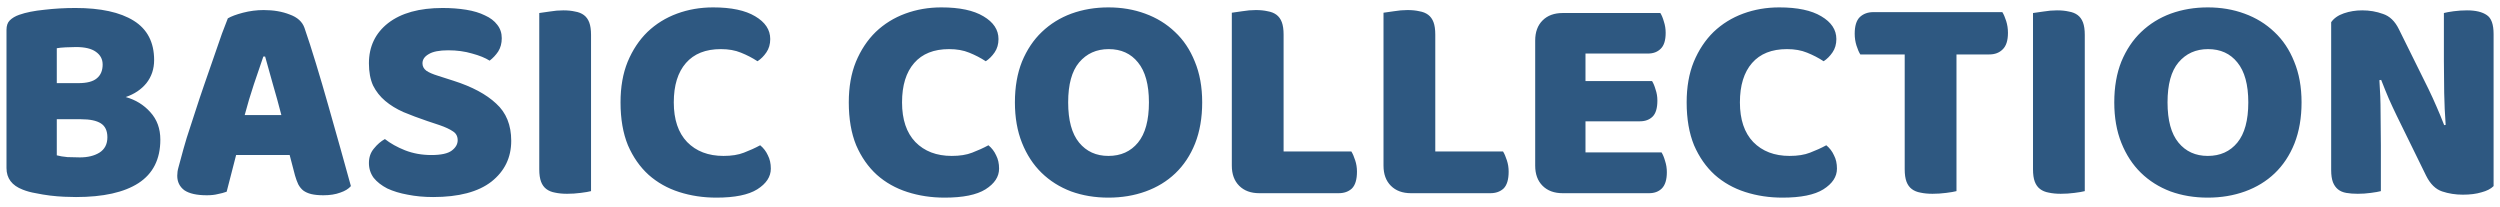 <?xml version="1.0" encoding="UTF-8"?> <svg xmlns="http://www.w3.org/2000/svg" width="169" height="14" viewBox="0 0 169 14" fill="none"> <path d="M3.839 10.5C4.025 10.553 4.265 10.593 4.559 10.62C4.852 10.633 5.132 10.64 5.399 10.64C5.932 10.64 6.372 10.533 6.719 10.32C7.079 10.093 7.259 9.747 7.259 9.28C7.259 8.84 7.112 8.527 6.819 8.34C6.525 8.153 6.079 8.06 5.479 8.06H3.839V10.5ZM3.839 5.62H5.299C5.872 5.62 6.285 5.513 6.539 5.3C6.805 5.087 6.939 4.773 6.939 4.36C6.939 4 6.785 3.713 6.479 3.5C6.185 3.287 5.739 3.18 5.139 3.18C4.939 3.18 4.705 3.187 4.439 3.2C4.185 3.213 3.985 3.233 3.839 3.26V5.62ZM5.139 13.32C4.912 13.32 4.645 13.313 4.339 13.3C4.032 13.287 3.712 13.26 3.379 13.22C3.059 13.18 2.739 13.127 2.419 13.06C2.099 13.007 1.805 12.927 1.539 12.82C0.805 12.54 0.439 12.053 0.439 11.36V2.02C0.439 1.74 0.512 1.527 0.659 1.38C0.819 1.22 1.032 1.093 1.299 1C1.752 0.84 2.319 0.727 2.999 0.66C3.679 0.58 4.379 0.54 5.099 0.54C6.805 0.54 8.119 0.827 9.039 1.4C9.959 1.973 10.419 2.86 10.419 4.06C10.419 4.66 10.245 5.18 9.899 5.62C9.552 6.047 9.085 6.36 8.499 6.56C9.165 6.747 9.719 7.087 10.159 7.58C10.612 8.073 10.839 8.693 10.839 9.44C10.839 10.76 10.345 11.74 9.359 12.38C8.385 13.007 6.979 13.32 5.139 13.32ZM15.402 1.24C15.628 1.107 15.968 0.98 16.422 0.86C16.888 0.74 17.355 0.68 17.822 0.68C18.488 0.68 19.075 0.78 19.581 0.98C20.102 1.167 20.435 1.467 20.581 1.88C20.822 2.573 21.081 3.38 21.361 4.3C21.642 5.22 21.922 6.173 22.201 7.16C22.482 8.133 22.755 9.1 23.021 10.06C23.288 11.007 23.521 11.847 23.721 12.58C23.561 12.767 23.322 12.913 23.002 13.02C22.681 13.14 22.302 13.2 21.861 13.2C21.541 13.2 21.268 13.173 21.041 13.12C20.828 13.067 20.648 12.987 20.502 12.88C20.368 12.773 20.255 12.633 20.162 12.46C20.081 12.287 20.008 12.087 19.942 11.86L19.581 10.48H15.961C15.855 10.88 15.748 11.293 15.642 11.72C15.535 12.147 15.428 12.56 15.322 12.96C15.135 13.027 14.935 13.08 14.722 13.12C14.521 13.173 14.275 13.2 13.982 13.2C13.302 13.2 12.795 13.087 12.461 12.86C12.142 12.62 11.982 12.293 11.982 11.88C11.982 11.693 12.008 11.507 12.062 11.32C12.115 11.133 12.175 10.913 12.242 10.66C12.335 10.3 12.461 9.853 12.621 9.32C12.795 8.787 12.982 8.213 13.181 7.6C13.382 6.973 13.595 6.333 13.822 5.68C14.048 5.027 14.261 4.413 14.461 3.84C14.662 3.253 14.841 2.733 15.002 2.28C15.175 1.827 15.308 1.48 15.402 1.24ZM17.802 3.82C17.615 4.38 17.401 5.007 17.162 5.7C16.935 6.38 16.728 7.073 16.541 7.78H19.021C18.835 7.06 18.642 6.36 18.442 5.68C18.255 4.987 18.081 4.367 17.922 3.82H17.802ZM28.879 8.18C28.292 7.98 27.759 7.78 27.279 7.58C26.799 7.367 26.385 7.113 26.039 6.82C25.692 6.527 25.419 6.18 25.219 5.78C25.032 5.367 24.939 4.867 24.939 4.28C24.939 3.147 25.372 2.24 26.239 1.56C27.119 0.88 28.345 0.54 29.919 0.54C30.492 0.54 31.025 0.58 31.519 0.66C32.012 0.74 32.432 0.867 32.779 1.04C33.139 1.2 33.419 1.413 33.619 1.68C33.819 1.933 33.919 2.233 33.919 2.58C33.919 2.927 33.839 3.227 33.679 3.48C33.519 3.72 33.325 3.927 33.099 4.1C32.805 3.913 32.412 3.753 31.919 3.62C31.425 3.473 30.885 3.4 30.299 3.4C29.699 3.4 29.259 3.487 28.979 3.66C28.699 3.82 28.559 4.027 28.559 4.28C28.559 4.48 28.645 4.647 28.819 4.78C28.992 4.9 29.252 5.013 29.599 5.12L30.659 5.46C31.912 5.86 32.872 6.373 33.539 7C34.219 7.613 34.559 8.453 34.559 9.52C34.559 10.653 34.112 11.573 33.219 12.28C32.325 12.973 31.012 13.32 29.279 13.32C28.665 13.32 28.092 13.267 27.559 13.16C27.039 13.067 26.579 12.927 26.179 12.74C25.792 12.54 25.485 12.3 25.259 12.02C25.045 11.727 24.939 11.393 24.939 11.02C24.939 10.633 25.052 10.307 25.279 10.04C25.505 9.76 25.752 9.547 26.019 9.4C26.392 9.693 26.845 9.947 27.379 10.16C27.925 10.373 28.519 10.48 29.159 10.48C29.812 10.48 30.272 10.38 30.539 10.18C30.805 9.98 30.939 9.747 30.939 9.48C30.939 9.213 30.832 9.013 30.619 8.88C30.405 8.733 30.105 8.593 29.719 8.46L28.879 8.18ZM39.954 12.92C39.808 12.96 39.574 13 39.254 13.04C38.948 13.08 38.641 13.1 38.334 13.1C38.028 13.1 37.754 13.073 37.514 13.02C37.288 12.98 37.094 12.9 36.934 12.78C36.774 12.66 36.654 12.493 36.574 12.28C36.494 12.067 36.454 11.787 36.454 11.44V0.88C36.601 0.853 36.834 0.82 37.154 0.78C37.474 0.727 37.781 0.7 38.074 0.7C38.381 0.7 38.648 0.727 38.874 0.78C39.114 0.82 39.314 0.9 39.474 1.02C39.634 1.14 39.754 1.307 39.834 1.52C39.914 1.733 39.954 2.013 39.954 2.36V12.92ZM48.728 3.32C47.701 3.32 46.915 3.633 46.368 4.26C45.821 4.887 45.548 5.773 45.548 6.92C45.548 8.08 45.848 8.973 46.448 9.6C47.061 10.227 47.881 10.54 48.908 10.54C49.455 10.54 49.915 10.467 50.288 10.32C50.675 10.173 51.041 10.007 51.388 9.82C51.615 10.007 51.788 10.233 51.908 10.5C52.041 10.753 52.108 11.053 52.108 11.4C52.108 11.947 51.801 12.413 51.188 12.8C50.588 13.173 49.668 13.36 48.428 13.36C47.535 13.36 46.695 13.233 45.908 12.98C45.121 12.727 44.435 12.34 43.848 11.82C43.261 11.287 42.795 10.62 42.448 9.82C42.115 9.007 41.948 8.04 41.948 6.92C41.948 5.88 42.108 4.967 42.428 4.18C42.761 3.38 43.208 2.707 43.768 2.16C44.341 1.613 45.008 1.2 45.768 0.92C46.528 0.64 47.341 0.5 48.208 0.5C49.435 0.5 50.381 0.7 51.048 1.1C51.728 1.5 52.068 2.013 52.068 2.64C52.068 2.987 51.981 3.287 51.808 3.54C51.635 3.793 51.435 3.993 51.208 4.14C50.861 3.913 50.488 3.72 50.088 3.56C49.701 3.4 49.248 3.32 48.728 3.32ZM64.158 3.32C63.131 3.32 62.344 3.633 61.798 4.26C61.251 4.887 60.978 5.773 60.978 6.92C60.978 8.08 61.278 8.973 61.878 9.6C62.491 10.227 63.311 10.54 64.338 10.54C64.884 10.54 65.344 10.467 65.718 10.32C66.104 10.173 66.471 10.007 66.818 9.82C67.044 10.007 67.218 10.233 67.338 10.5C67.471 10.753 67.538 11.053 67.538 11.4C67.538 11.947 67.231 12.413 66.618 12.8C66.018 13.173 65.098 13.36 63.858 13.36C62.964 13.36 62.124 13.233 61.338 12.98C60.551 12.727 59.864 12.34 59.278 11.82C58.691 11.287 58.224 10.62 57.878 9.82C57.544 9.007 57.378 8.04 57.378 6.92C57.378 5.88 57.538 4.967 57.858 4.18C58.191 3.38 58.638 2.707 59.198 2.16C59.771 1.613 60.438 1.2 61.198 0.92C61.958 0.64 62.771 0.5 63.638 0.5C64.864 0.5 65.811 0.7 66.478 1.1C67.158 1.5 67.498 2.013 67.498 2.64C67.498 2.987 67.411 3.287 67.238 3.54C67.064 3.793 66.864 3.993 66.638 4.14C66.291 3.913 65.918 3.72 65.518 3.56C65.131 3.4 64.678 3.32 64.158 3.32ZM68.608 6.92C68.608 5.88 68.768 4.96 69.088 4.16C69.421 3.36 69.868 2.693 70.428 2.16C71.001 1.613 71.668 1.2 72.428 0.92C73.201 0.64 74.035 0.5 74.928 0.5C75.822 0.5 76.648 0.64 77.408 0.92C78.181 1.2 78.855 1.613 79.428 2.16C80.001 2.693 80.448 3.36 80.768 4.16C81.102 4.96 81.268 5.88 81.268 6.92C81.268 7.96 81.108 8.887 80.788 9.7C80.468 10.5 80.022 11.173 79.448 11.72C78.888 12.253 78.222 12.66 77.448 12.94C76.675 13.22 75.835 13.36 74.928 13.36C74.022 13.36 73.181 13.22 72.408 12.94C71.635 12.647 70.968 12.227 70.408 11.68C69.848 11.133 69.408 10.46 69.088 9.66C68.768 8.86 68.608 7.947 68.608 6.92ZM72.208 6.92C72.208 8.133 72.455 9.04 72.948 9.64C73.442 10.24 74.102 10.54 74.928 10.54C75.768 10.54 76.435 10.24 76.928 9.64C77.421 9.04 77.668 8.133 77.668 6.92C77.668 5.72 77.421 4.82 76.928 4.22C76.448 3.62 75.788 3.32 74.948 3.32C74.121 3.32 73.455 3.62 72.948 4.22C72.455 4.807 72.208 5.707 72.208 6.92ZM85.131 13.06C84.557 13.06 84.104 12.893 83.771 12.56C83.437 12.227 83.271 11.773 83.271 11.2V0.86C83.417 0.833 83.651 0.8 83.971 0.76C84.291 0.707 84.597 0.68 84.891 0.68C85.197 0.68 85.464 0.707 85.691 0.76C85.931 0.8 86.131 0.88 86.291 1C86.451 1.12 86.571 1.287 86.651 1.5C86.731 1.713 86.771 1.993 86.771 2.34V10.24H91.351C91.444 10.387 91.531 10.587 91.611 10.84C91.691 11.08 91.731 11.333 91.731 11.6C91.731 12.133 91.617 12.513 91.391 12.74C91.164 12.953 90.864 13.06 90.491 13.06H85.131ZM95.385 13.06C94.811 13.06 94.358 12.893 94.025 12.56C93.691 12.227 93.525 11.773 93.525 11.2V0.86C93.671 0.833 93.905 0.8 94.225 0.76C94.545 0.707 94.851 0.68 95.145 0.68C95.451 0.68 95.718 0.707 95.945 0.76C96.185 0.8 96.385 0.88 96.545 1C96.705 1.12 96.825 1.287 96.905 1.5C96.985 1.713 97.025 1.993 97.025 2.34V10.24H101.605C101.698 10.387 101.785 10.587 101.865 10.84C101.945 11.08 101.985 11.333 101.985 11.6C101.985 12.133 101.871 12.513 101.645 12.74C101.418 12.953 101.118 13.06 100.745 13.06H95.385ZM103.779 2.74C103.779 2.167 103.945 1.713 104.279 1.38C104.612 1.047 105.065 0.88 105.639 0.88H112.239C112.332 1.027 112.412 1.22 112.479 1.46C112.559 1.7 112.599 1.953 112.599 2.22C112.599 2.727 112.485 3.087 112.259 3.3C112.045 3.513 111.759 3.62 111.399 3.62H107.179V5.48H111.679C111.772 5.627 111.852 5.82 111.919 6.06C111.999 6.287 112.039 6.533 112.039 6.8C112.039 7.307 111.932 7.667 111.719 7.88C111.505 8.093 111.219 8.2 110.859 8.2H107.179V10.3H112.319C112.412 10.447 112.492 10.64 112.559 10.88C112.639 11.12 112.679 11.373 112.679 11.64C112.679 12.147 112.565 12.513 112.339 12.74C112.125 12.953 111.839 13.06 111.479 13.06H105.639C105.065 13.06 104.612 12.893 104.279 12.56C103.945 12.227 103.779 11.773 103.779 11.2V2.74ZM120.798 3.32C119.772 3.32 118.985 3.633 118.438 4.26C117.892 4.887 117.618 5.773 117.618 6.92C117.618 8.08 117.918 8.973 118.518 9.6C119.132 10.227 119.952 10.54 120.978 10.54C121.525 10.54 121.985 10.467 122.358 10.32C122.745 10.173 123.112 10.007 123.458 9.82C123.685 10.007 123.858 10.233 123.978 10.5C124.112 10.753 124.178 11.053 124.178 11.4C124.178 11.947 123.872 12.413 123.258 12.8C122.658 13.173 121.738 13.36 120.498 13.36C119.605 13.36 118.765 13.233 117.978 12.98C117.192 12.727 116.505 12.34 115.918 11.82C115.332 11.287 114.865 10.62 114.518 9.82C114.185 9.007 114.018 8.04 114.018 6.92C114.018 5.88 114.178 4.967 114.498 4.18C114.832 3.38 115.278 2.707 115.838 2.16C116.412 1.613 117.078 1.2 117.838 0.92C118.598 0.64 119.412 0.5 120.278 0.5C121.505 0.5 122.452 0.7 123.118 1.1C123.798 1.5 124.138 2.013 124.138 2.64C124.138 2.987 124.052 3.287 123.878 3.54C123.705 3.793 123.505 3.993 123.278 4.14C122.932 3.913 122.558 3.72 122.158 3.56C121.772 3.4 121.318 3.32 120.798 3.32ZM125.758 3.68C125.664 3.533 125.578 3.333 125.498 3.08C125.418 2.827 125.378 2.56 125.378 2.28C125.378 1.76 125.491 1.387 125.718 1.16C125.958 0.933 126.264 0.82 126.638 0.82H135.358C135.451 0.967 135.538 1.167 135.618 1.42C135.698 1.673 135.738 1.94 135.738 2.22C135.738 2.74 135.618 3.113 135.378 3.34C135.151 3.567 134.851 3.68 134.478 3.68H132.258V12.92C132.111 12.96 131.878 13 131.558 13.04C131.251 13.08 130.944 13.1 130.638 13.1C130.331 13.1 130.058 13.073 129.818 13.02C129.591 12.98 129.398 12.9 129.238 12.78C129.078 12.66 128.958 12.493 128.878 12.28C128.798 12.067 128.758 11.787 128.758 11.44V3.68H125.758ZM140.931 12.92C140.784 12.96 140.551 13 140.231 13.04C139.924 13.08 139.618 13.1 139.311 13.1C139.004 13.1 138.731 13.073 138.491 13.02C138.264 12.98 138.071 12.9 137.911 12.78C137.751 12.66 137.631 12.493 137.551 12.28C137.471 12.067 137.431 11.787 137.431 11.44V0.88C137.578 0.853 137.811 0.82 138.131 0.78C138.451 0.727 138.758 0.7 139.051 0.7C139.358 0.7 139.624 0.727 139.851 0.78C140.091 0.82 140.291 0.9 140.451 1.02C140.611 1.14 140.731 1.307 140.811 1.52C140.891 1.733 140.931 2.013 140.931 2.36V12.92ZM142.925 6.92C142.925 5.88 143.085 4.96 143.405 4.16C143.738 3.36 144.185 2.693 144.745 2.16C145.318 1.613 145.985 1.2 146.745 0.92C147.518 0.64 148.351 0.5 149.245 0.5C150.138 0.5 150.965 0.64 151.725 0.92C152.498 1.2 153.171 1.613 153.745 2.16C154.318 2.693 154.765 3.36 155.085 4.16C155.418 4.96 155.585 5.88 155.585 6.92C155.585 7.96 155.425 8.887 155.105 9.7C154.785 10.5 154.338 11.173 153.765 11.72C153.205 12.253 152.538 12.66 151.765 12.94C150.991 13.22 150.151 13.36 149.245 13.36C148.338 13.36 147.498 13.22 146.725 12.94C145.951 12.647 145.285 12.227 144.725 11.68C144.165 11.133 143.725 10.46 143.405 9.66C143.085 8.86 142.925 7.947 142.925 6.92ZM146.525 6.92C146.525 8.133 146.771 9.04 147.265 9.64C147.758 10.24 148.418 10.54 149.245 10.54C150.085 10.54 150.751 10.24 151.245 9.64C151.738 9.04 151.985 8.133 151.985 6.92C151.985 5.72 151.738 4.82 151.245 4.22C150.765 3.62 150.105 3.32 149.265 3.32C148.438 3.32 147.771 3.62 147.265 4.22C146.771 4.807 146.525 5.707 146.525 6.92ZM168.567 12.58C168.38 12.767 168.107 12.907 167.747 13C167.4 13.107 166.98 13.16 166.487 13.16C165.994 13.16 165.527 13.087 165.087 12.94C164.647 12.793 164.287 12.44 164.007 11.88L162.027 7.84C161.827 7.427 161.647 7.04 161.487 6.68C161.327 6.307 161.154 5.88 160.967 5.4L160.847 5.42C160.9 6.14 160.927 6.873 160.927 7.62C160.94 8.367 160.947 9.1 160.947 9.82V12.92C160.8 12.96 160.574 13 160.267 13.04C159.974 13.08 159.68 13.1 159.387 13.1C159.094 13.1 158.834 13.08 158.607 13.04C158.38 13 158.194 12.92 158.047 12.8C157.9 12.68 157.787 12.52 157.707 12.32C157.627 12.107 157.587 11.833 157.587 11.5V1.5C157.774 1.233 158.06 1.033 158.447 0.9C158.834 0.767 159.247 0.7 159.687 0.7C160.18 0.7 160.647 0.78 161.087 0.94C161.54 1.087 161.9 1.433 162.167 1.98L164.167 6.02C164.367 6.433 164.547 6.827 164.707 7.2C164.867 7.56 165.04 7.98 165.227 8.46L165.327 8.44C165.274 7.72 165.24 7 165.227 6.28C165.214 5.56 165.207 4.84 165.207 4.12V0.88C165.354 0.84 165.574 0.8 165.867 0.76C166.174 0.72 166.474 0.7 166.767 0.7C167.354 0.7 167.8 0.807 168.107 1.02C168.414 1.22 168.567 1.647 168.567 2.3V12.58Z" fill="#2E5881"></path> </svg> 